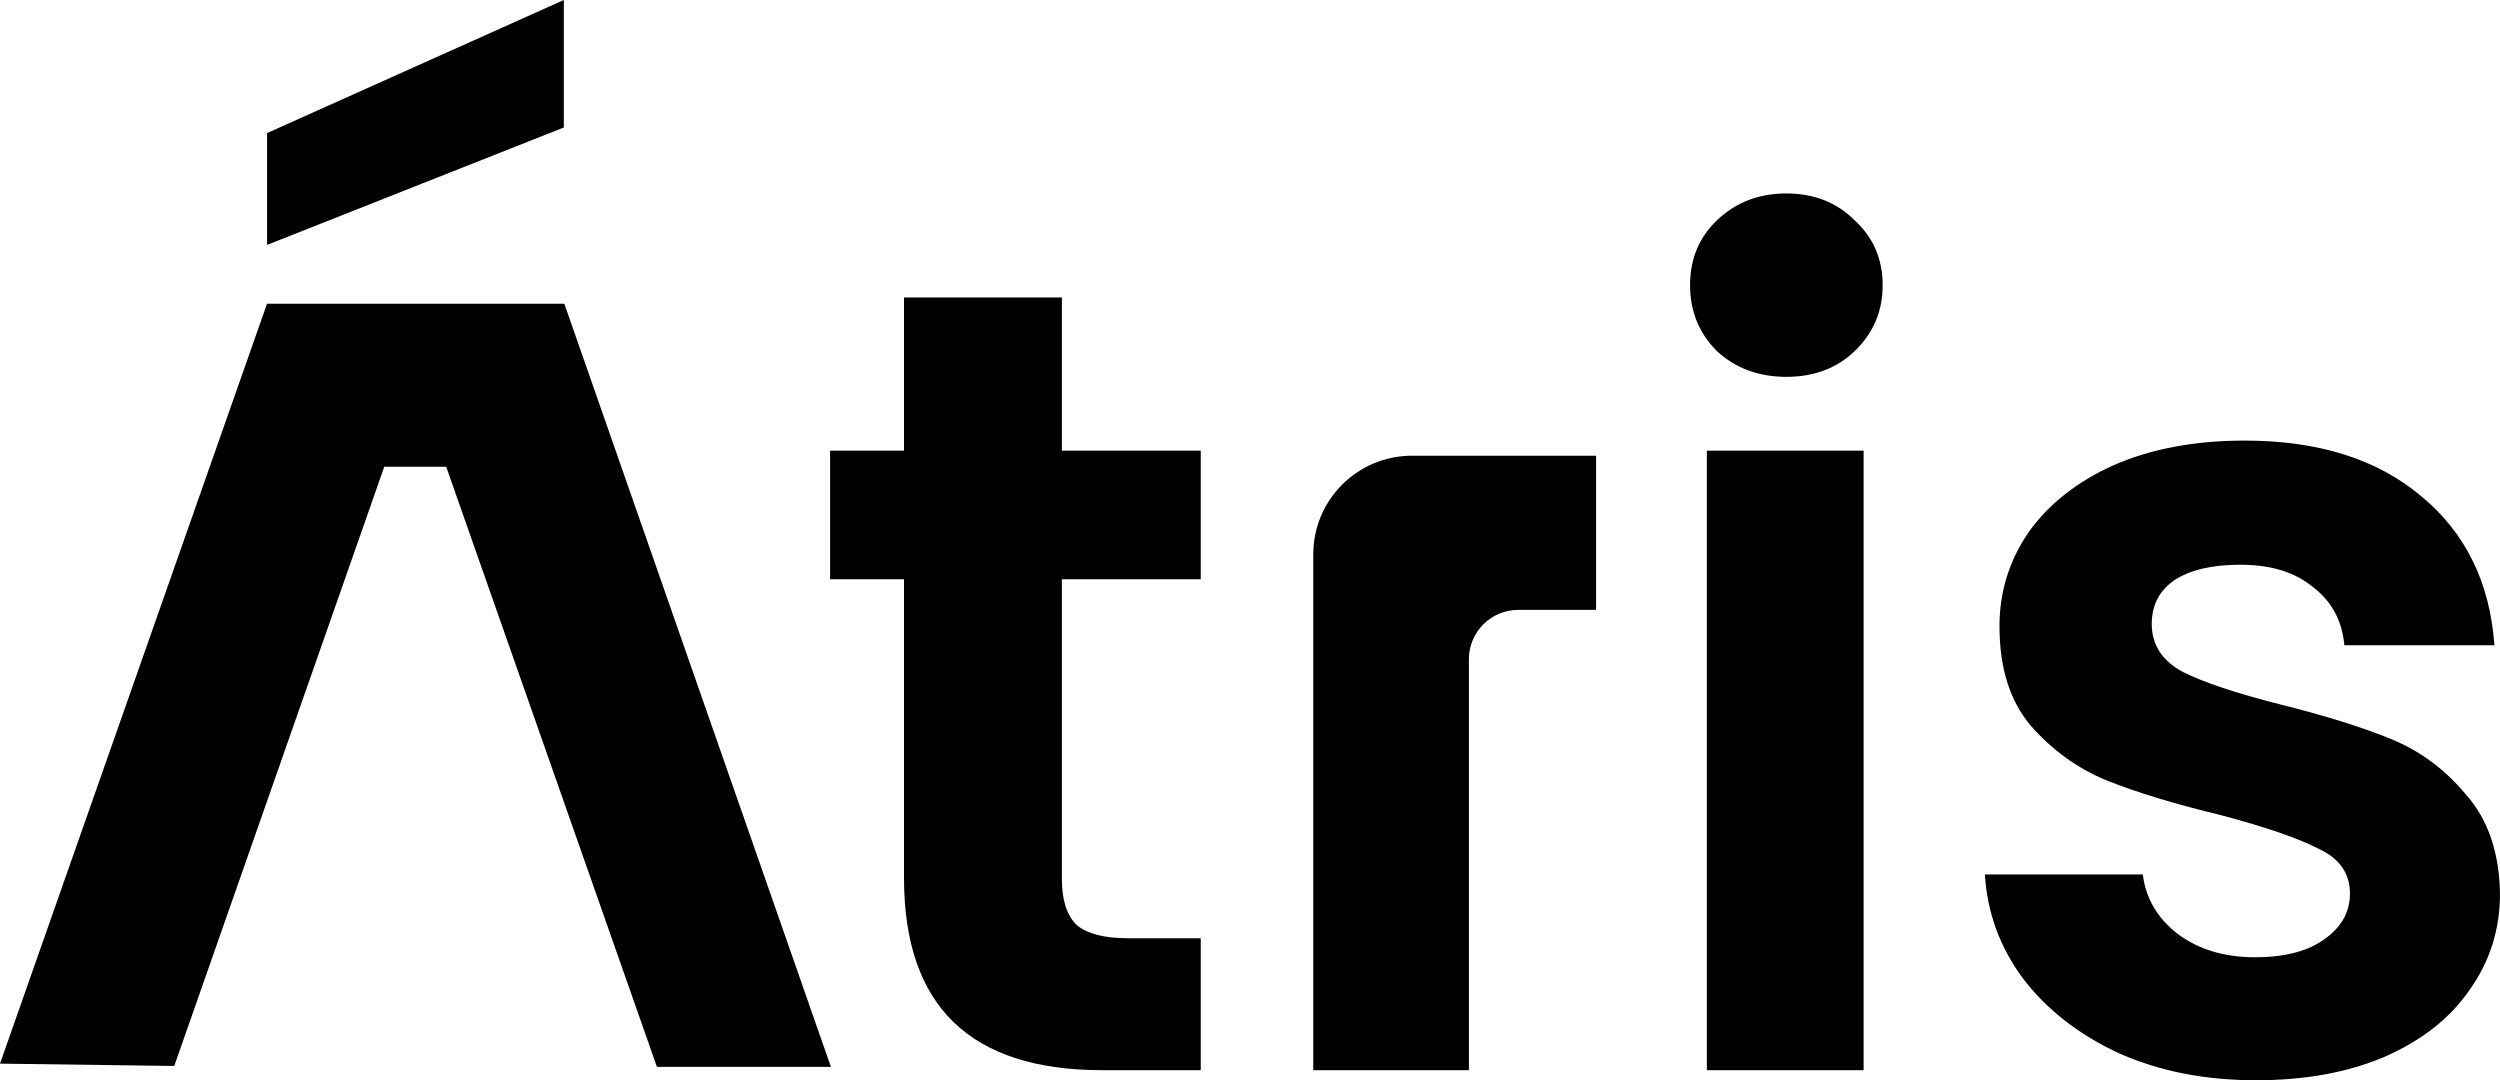 <svg xmlns="http://www.w3.org/2000/svg" width="81" height="35" viewBox="0 0 81 35" fill="none"><path d="M34.405 18.768V28.478C34.405 29.155 34.562 29.65 34.877 29.964C35.215 30.254 35.772 30.399 36.546 30.399H38.904V34.674H35.711C31.43 34.674 29.29 32.597 29.29 28.442V18.768H26.895V14.601H29.29V9.638H34.405V14.601H38.904V18.768H34.405Z" fill="black"></path><path d="M57.878 12.21C56.983 12.21 56.233 11.932 55.629 11.377C55.048 10.797 54.758 10.085 54.758 9.239C54.758 8.394 55.048 7.693 55.629 7.138C56.233 6.558 56.983 6.268 57.878 6.268C58.773 6.268 59.511 6.558 60.091 7.138C60.696 7.693 60.998 8.394 60.998 9.239C60.998 10.085 60.696 10.797 60.091 11.377C59.511 11.932 58.773 12.21 57.878 12.21ZM60.381 14.601V34.674H55.302V14.601H60.381Z" fill="black"></path><path d="M73.091 35C71.446 35 69.971 34.71 68.665 34.13C67.359 33.527 66.319 32.717 65.545 31.703C64.795 30.688 64.384 29.565 64.311 28.333H69.427C69.523 29.106 69.898 29.746 70.551 30.254C71.229 30.761 72.063 31.015 73.055 31.015C74.022 31.015 74.772 30.821 75.304 30.435C75.86 30.048 76.138 29.553 76.138 28.949C76.138 28.297 75.8 27.814 75.123 27.5C74.47 27.162 73.418 26.799 71.966 26.413C70.467 26.051 69.233 25.676 68.266 25.29C67.322 24.903 66.5 24.312 65.799 23.515C65.121 22.717 64.783 21.642 64.783 20.29C64.783 19.179 65.097 18.164 65.726 17.246C66.379 16.328 67.298 15.604 68.483 15.072C69.693 14.541 71.108 14.275 72.728 14.275C75.123 14.275 77.033 14.879 78.46 16.087C79.887 17.27 80.674 18.877 80.819 20.906H75.957C75.885 20.109 75.546 19.481 74.941 19.022C74.361 18.539 73.575 18.297 72.583 18.297C71.664 18.297 70.95 18.466 70.442 18.804C69.959 19.142 69.717 19.613 69.717 20.217C69.717 20.894 70.055 21.413 70.733 21.775C71.41 22.113 72.462 22.464 73.889 22.826C75.34 23.188 76.538 23.563 77.481 23.949C78.424 24.336 79.234 24.94 79.912 25.761C80.613 26.558 80.976 27.621 81 28.949C81 30.109 80.674 31.147 80.02 32.065C79.392 32.983 78.472 33.708 77.263 34.239C76.078 34.746 74.687 35 73.091 35Z" fill="black"></path><path d="M51.713 14.765V19.76H49.192C48.308 19.76 47.592 20.475 47.592 21.358V34.674H42.55V17.959C42.55 16.195 43.983 14.765 45.751 14.765H51.713Z" fill="black"></path><path d="M18.268 4.13L8.653 7.935V4.312L18.268 0V4.13Z" fill="black"></path><path fill-rule="evenodd" clip-rule="evenodd" d="M8.651 9.842H18.285L26.921 34.566H21.284L14.457 15.123H12.45L5.646 34.537L0 34.462L8.651 9.842Z" fill="black"></path></svg>